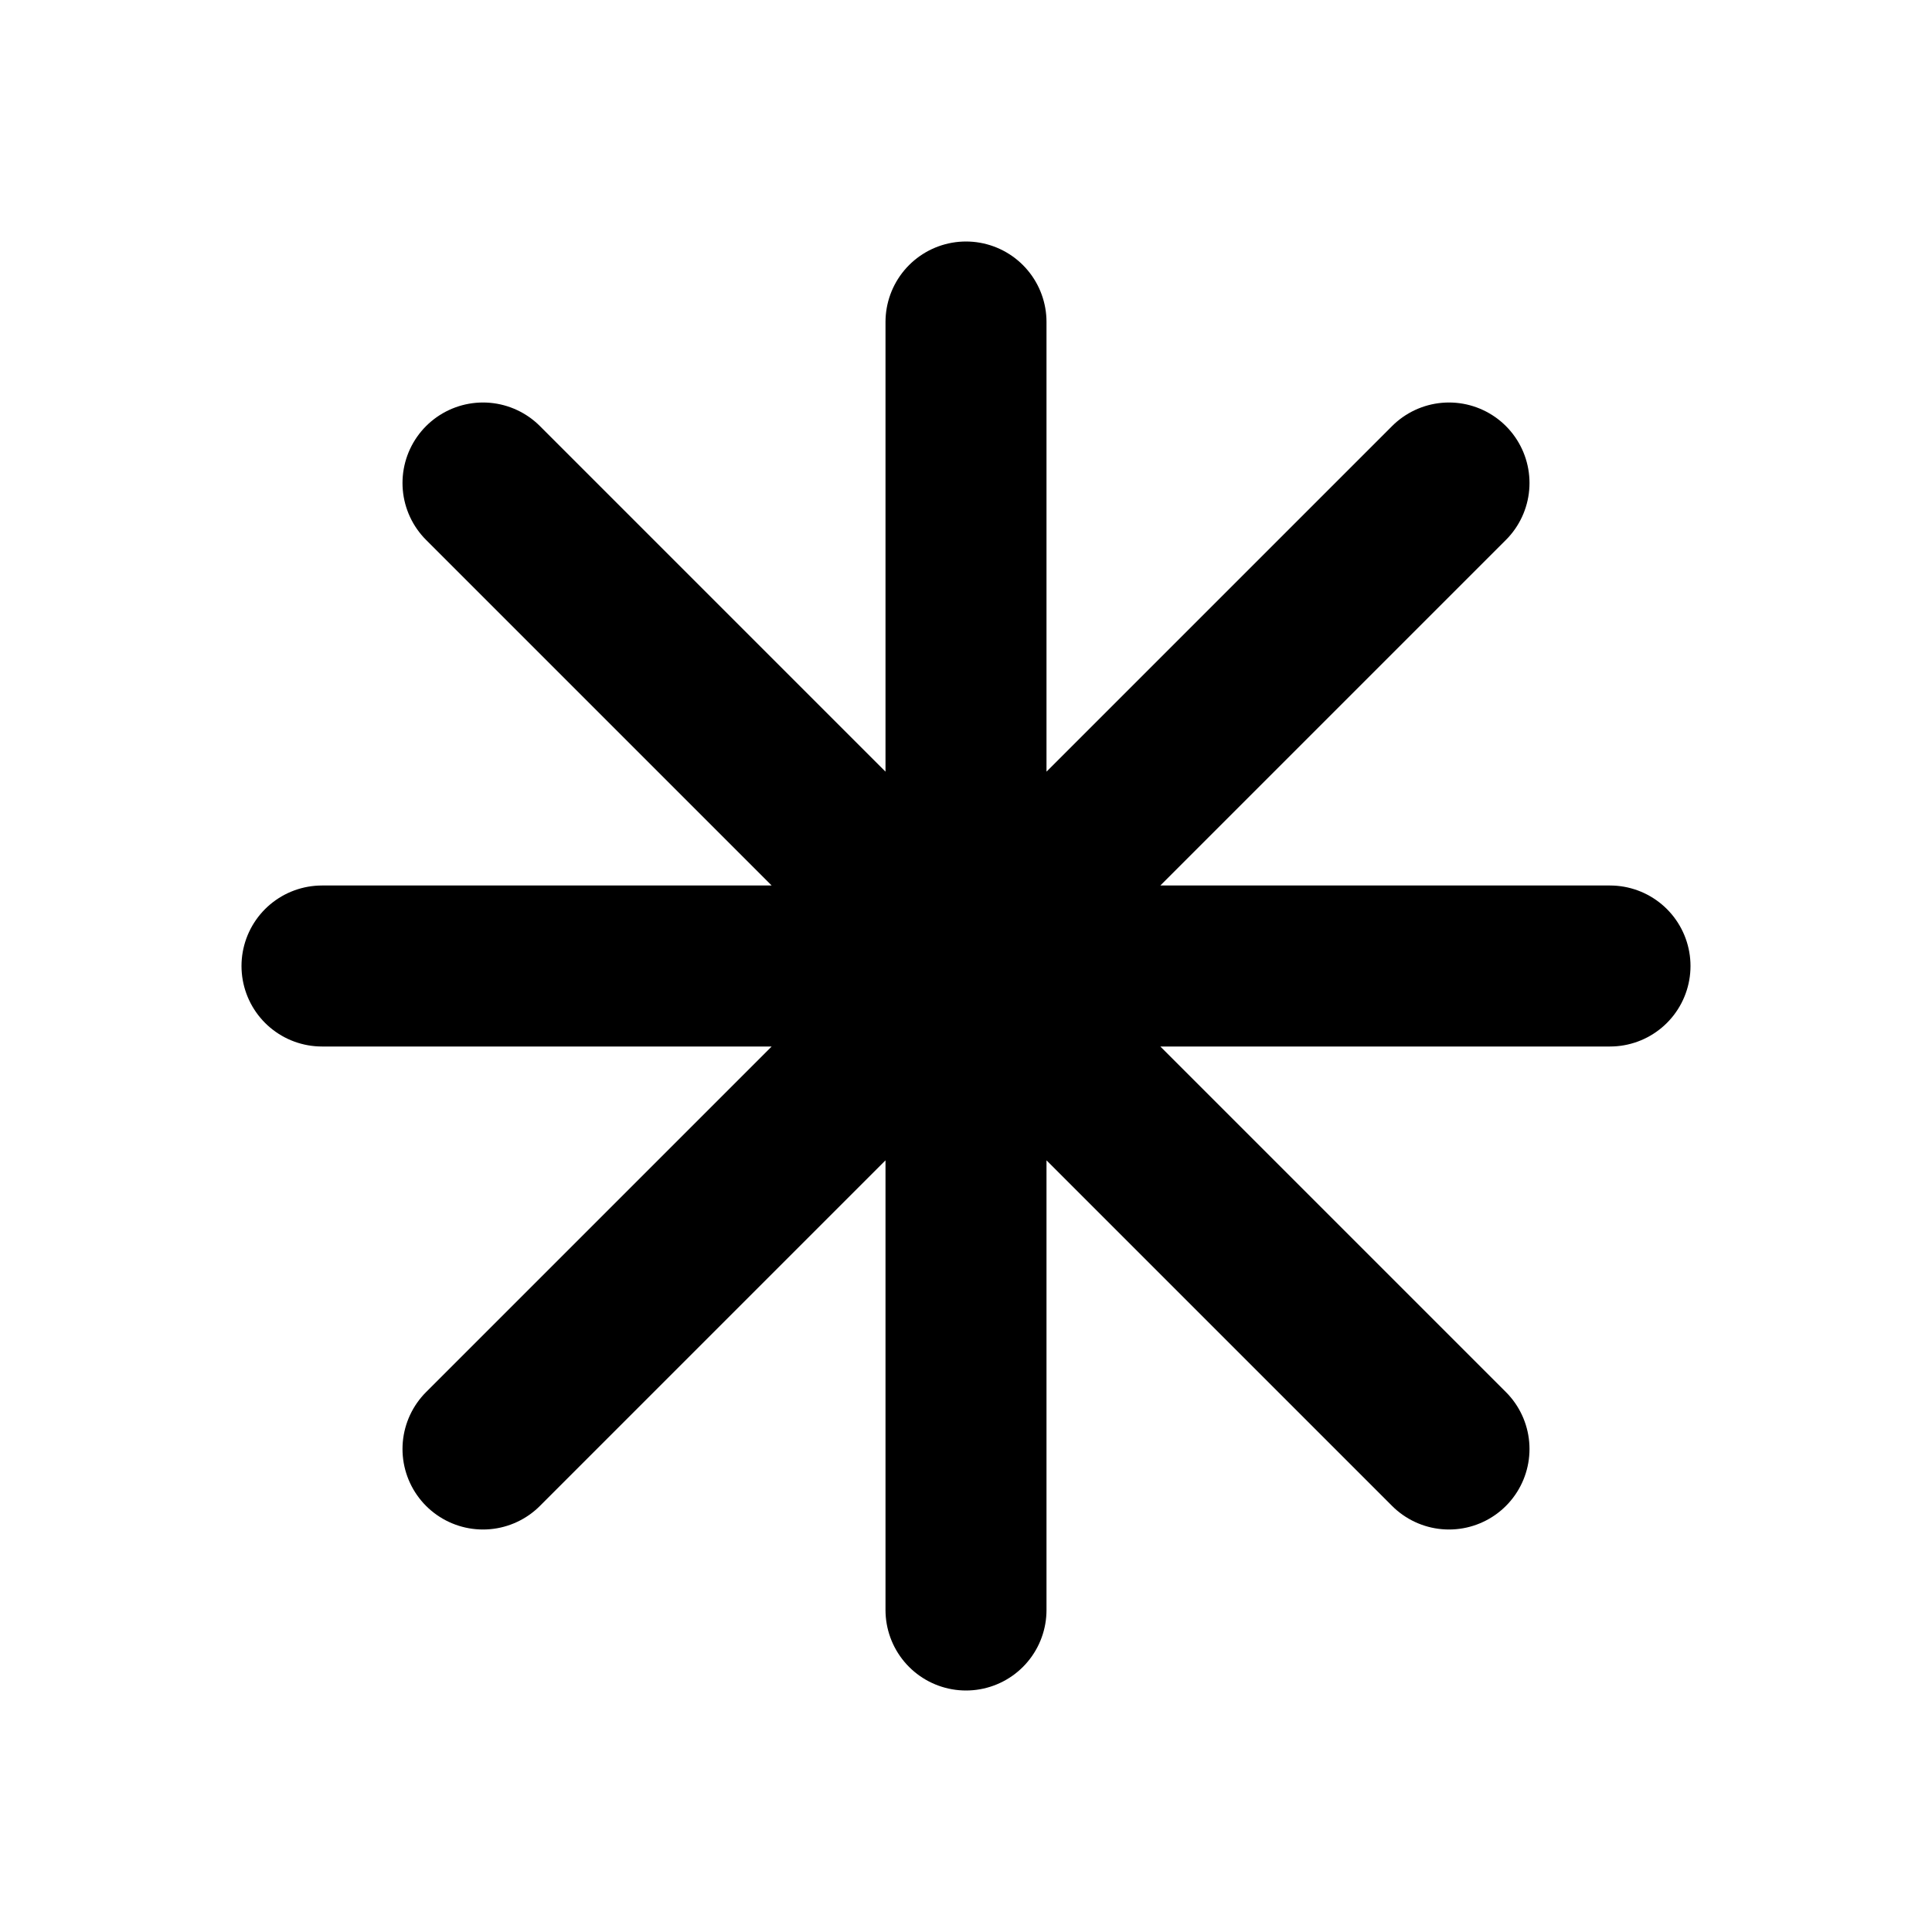 
<svg xmlns="http://www.w3.org/2000/svg" class="h-12 w-12" viewBox="0 0 24 24" fill="none" stroke="currentColor" stroke-width="2" stroke-linecap="round" stroke-linejoin="round">
  <path d="M12 4V20 M4 12H20 M6 6L18 18 M6 18L18 6" />
</svg>
